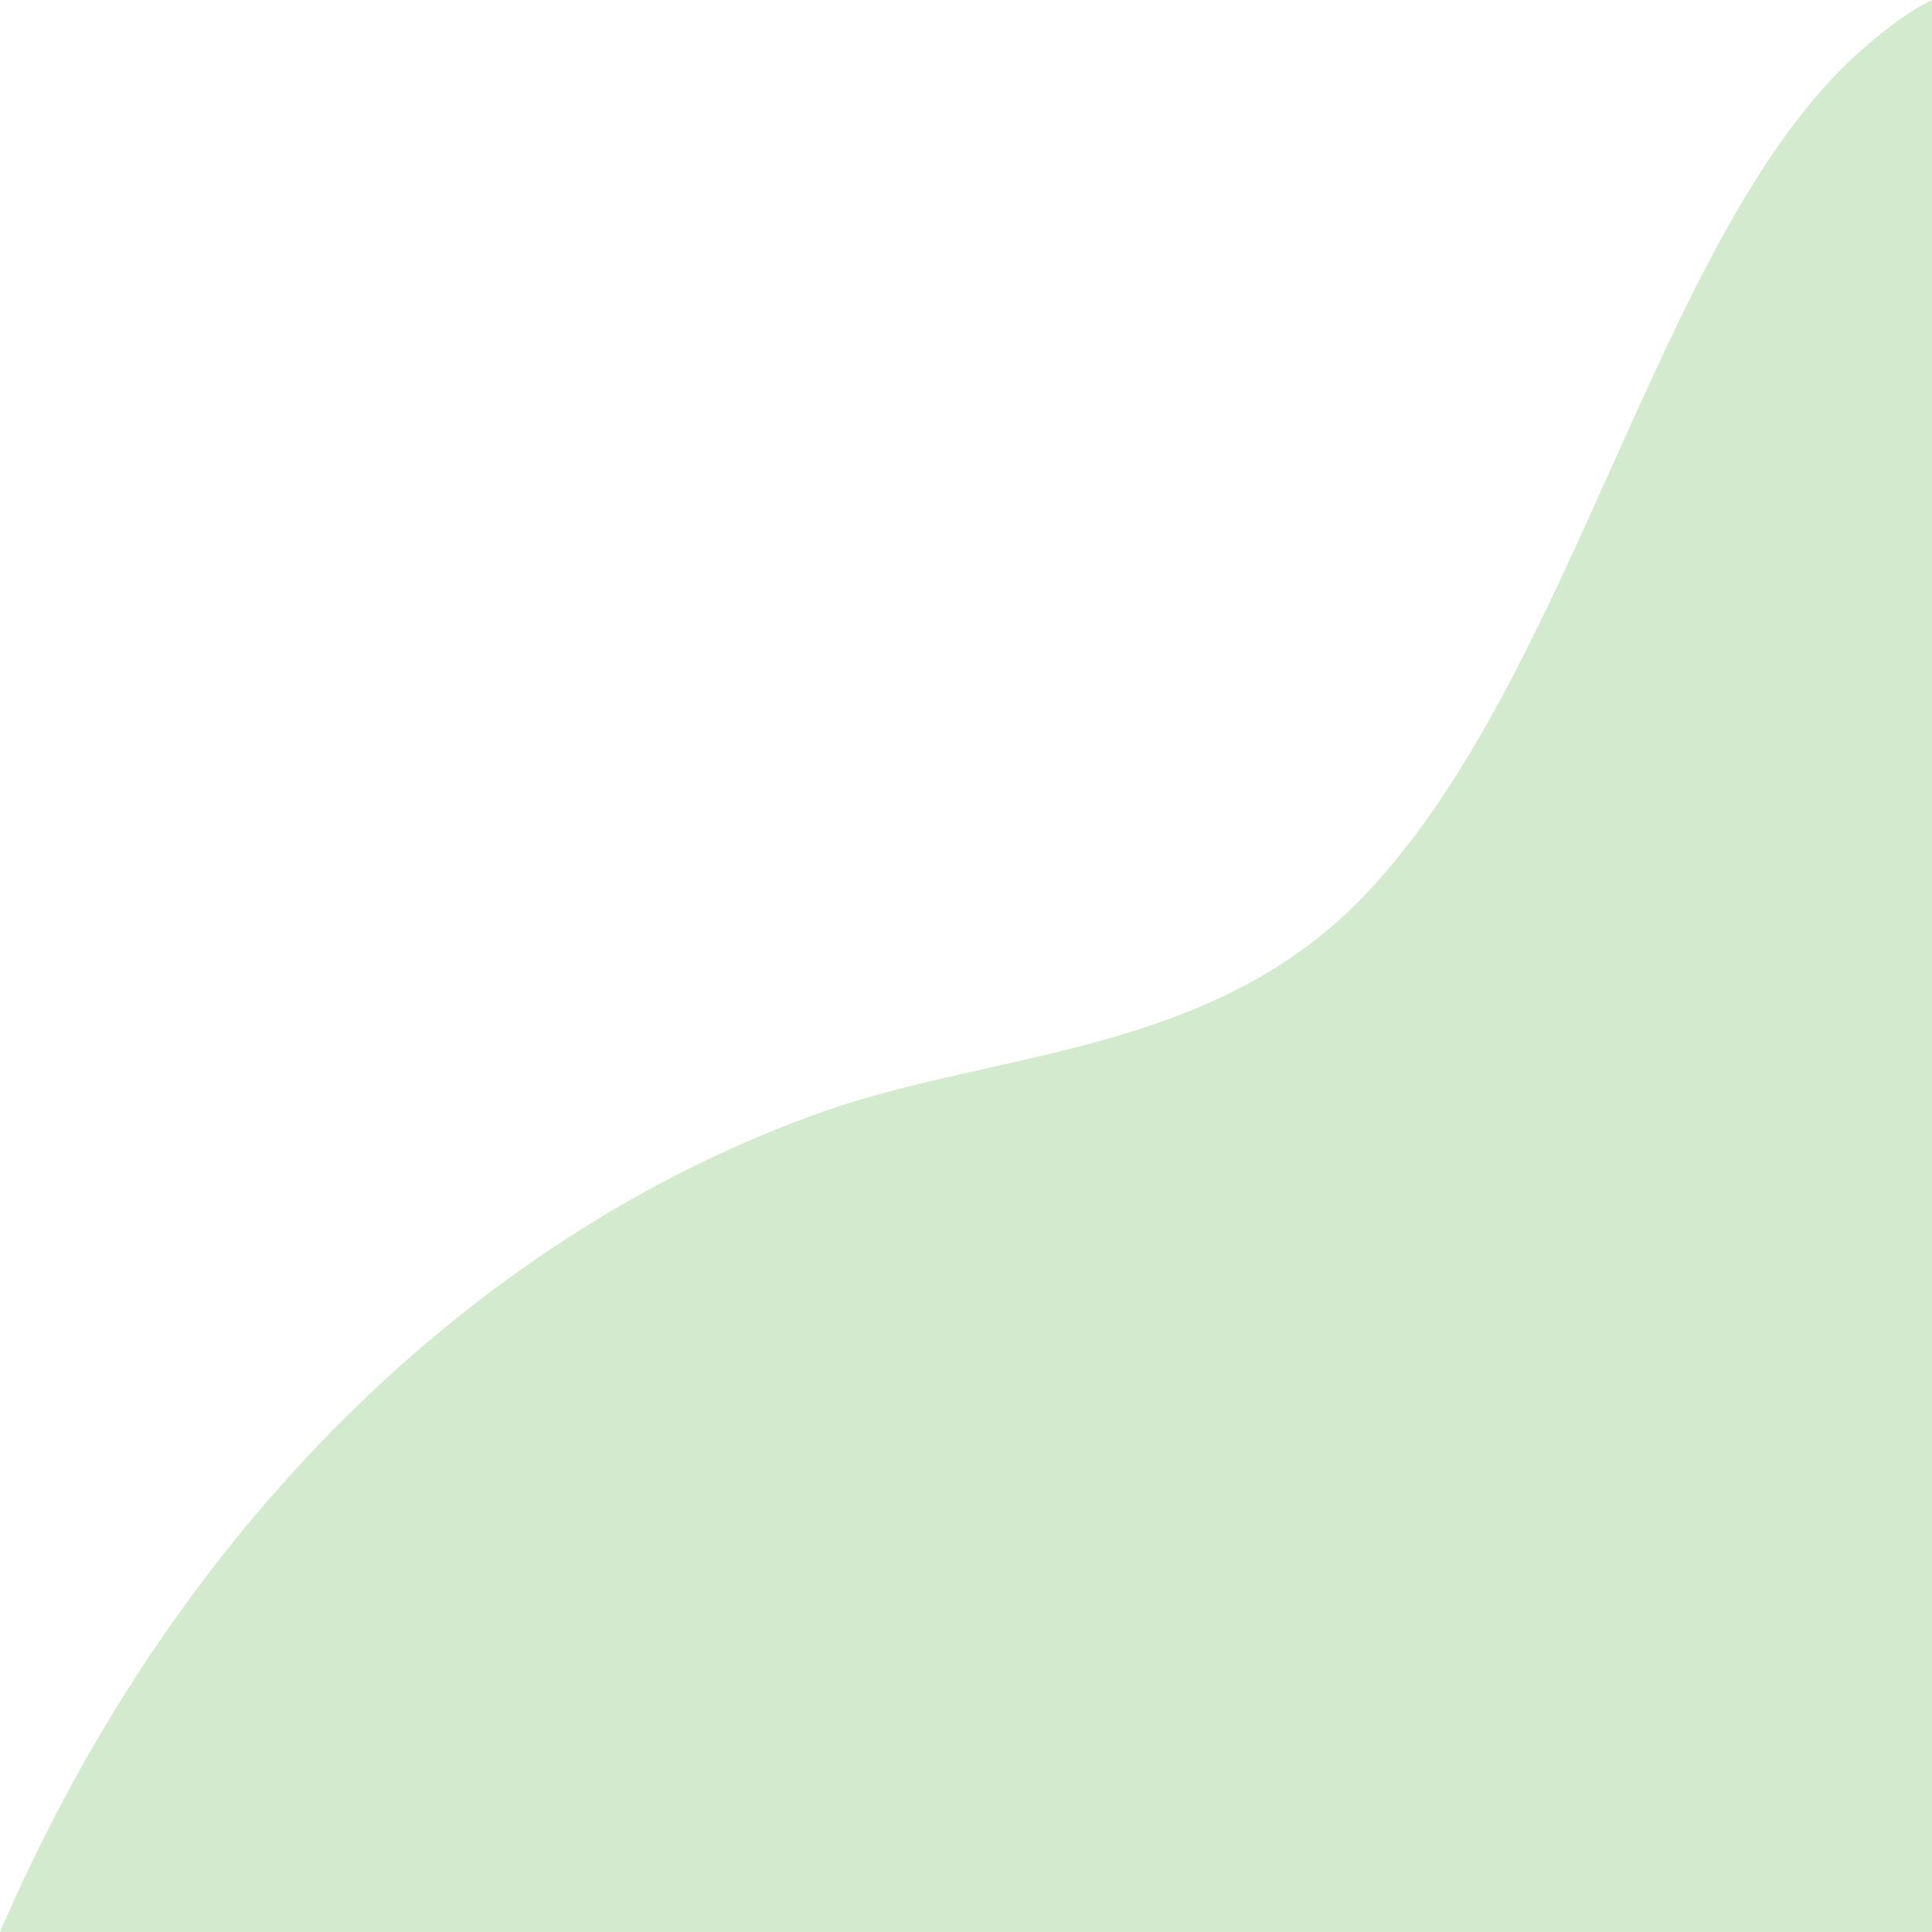<?xml version="1.0" encoding="UTF-8" standalone="no"?><svg xmlns="http://www.w3.org/2000/svg" xmlns:xlink="http://www.w3.org/1999/xlink" fill="#000000" height="500" preserveAspectRatio="xMidYMid meet" version="1" viewBox="0.0 -0.0 500.0 500.0" width="500" zoomAndPan="magnify"><g><g><g id="change1_1"><path clip-rule="evenodd" d="M4497.7,1328.3v620.34h-616.53c58.63-136.89,158.44-226.43,262.64-263.38 c55.56-19.7,124.09-18.21,172.67-69.33c67.13-70.61,93.81-212.56,157.38-270.34C4481.58,1338.59,4489.45,1332.37,4497.7,1328.3z" fill="#d4eace" fill-rule="evenodd" transform="matrix(.811 0 0 .806 -3147.62 -1070.62)"/></g></g></g></svg>